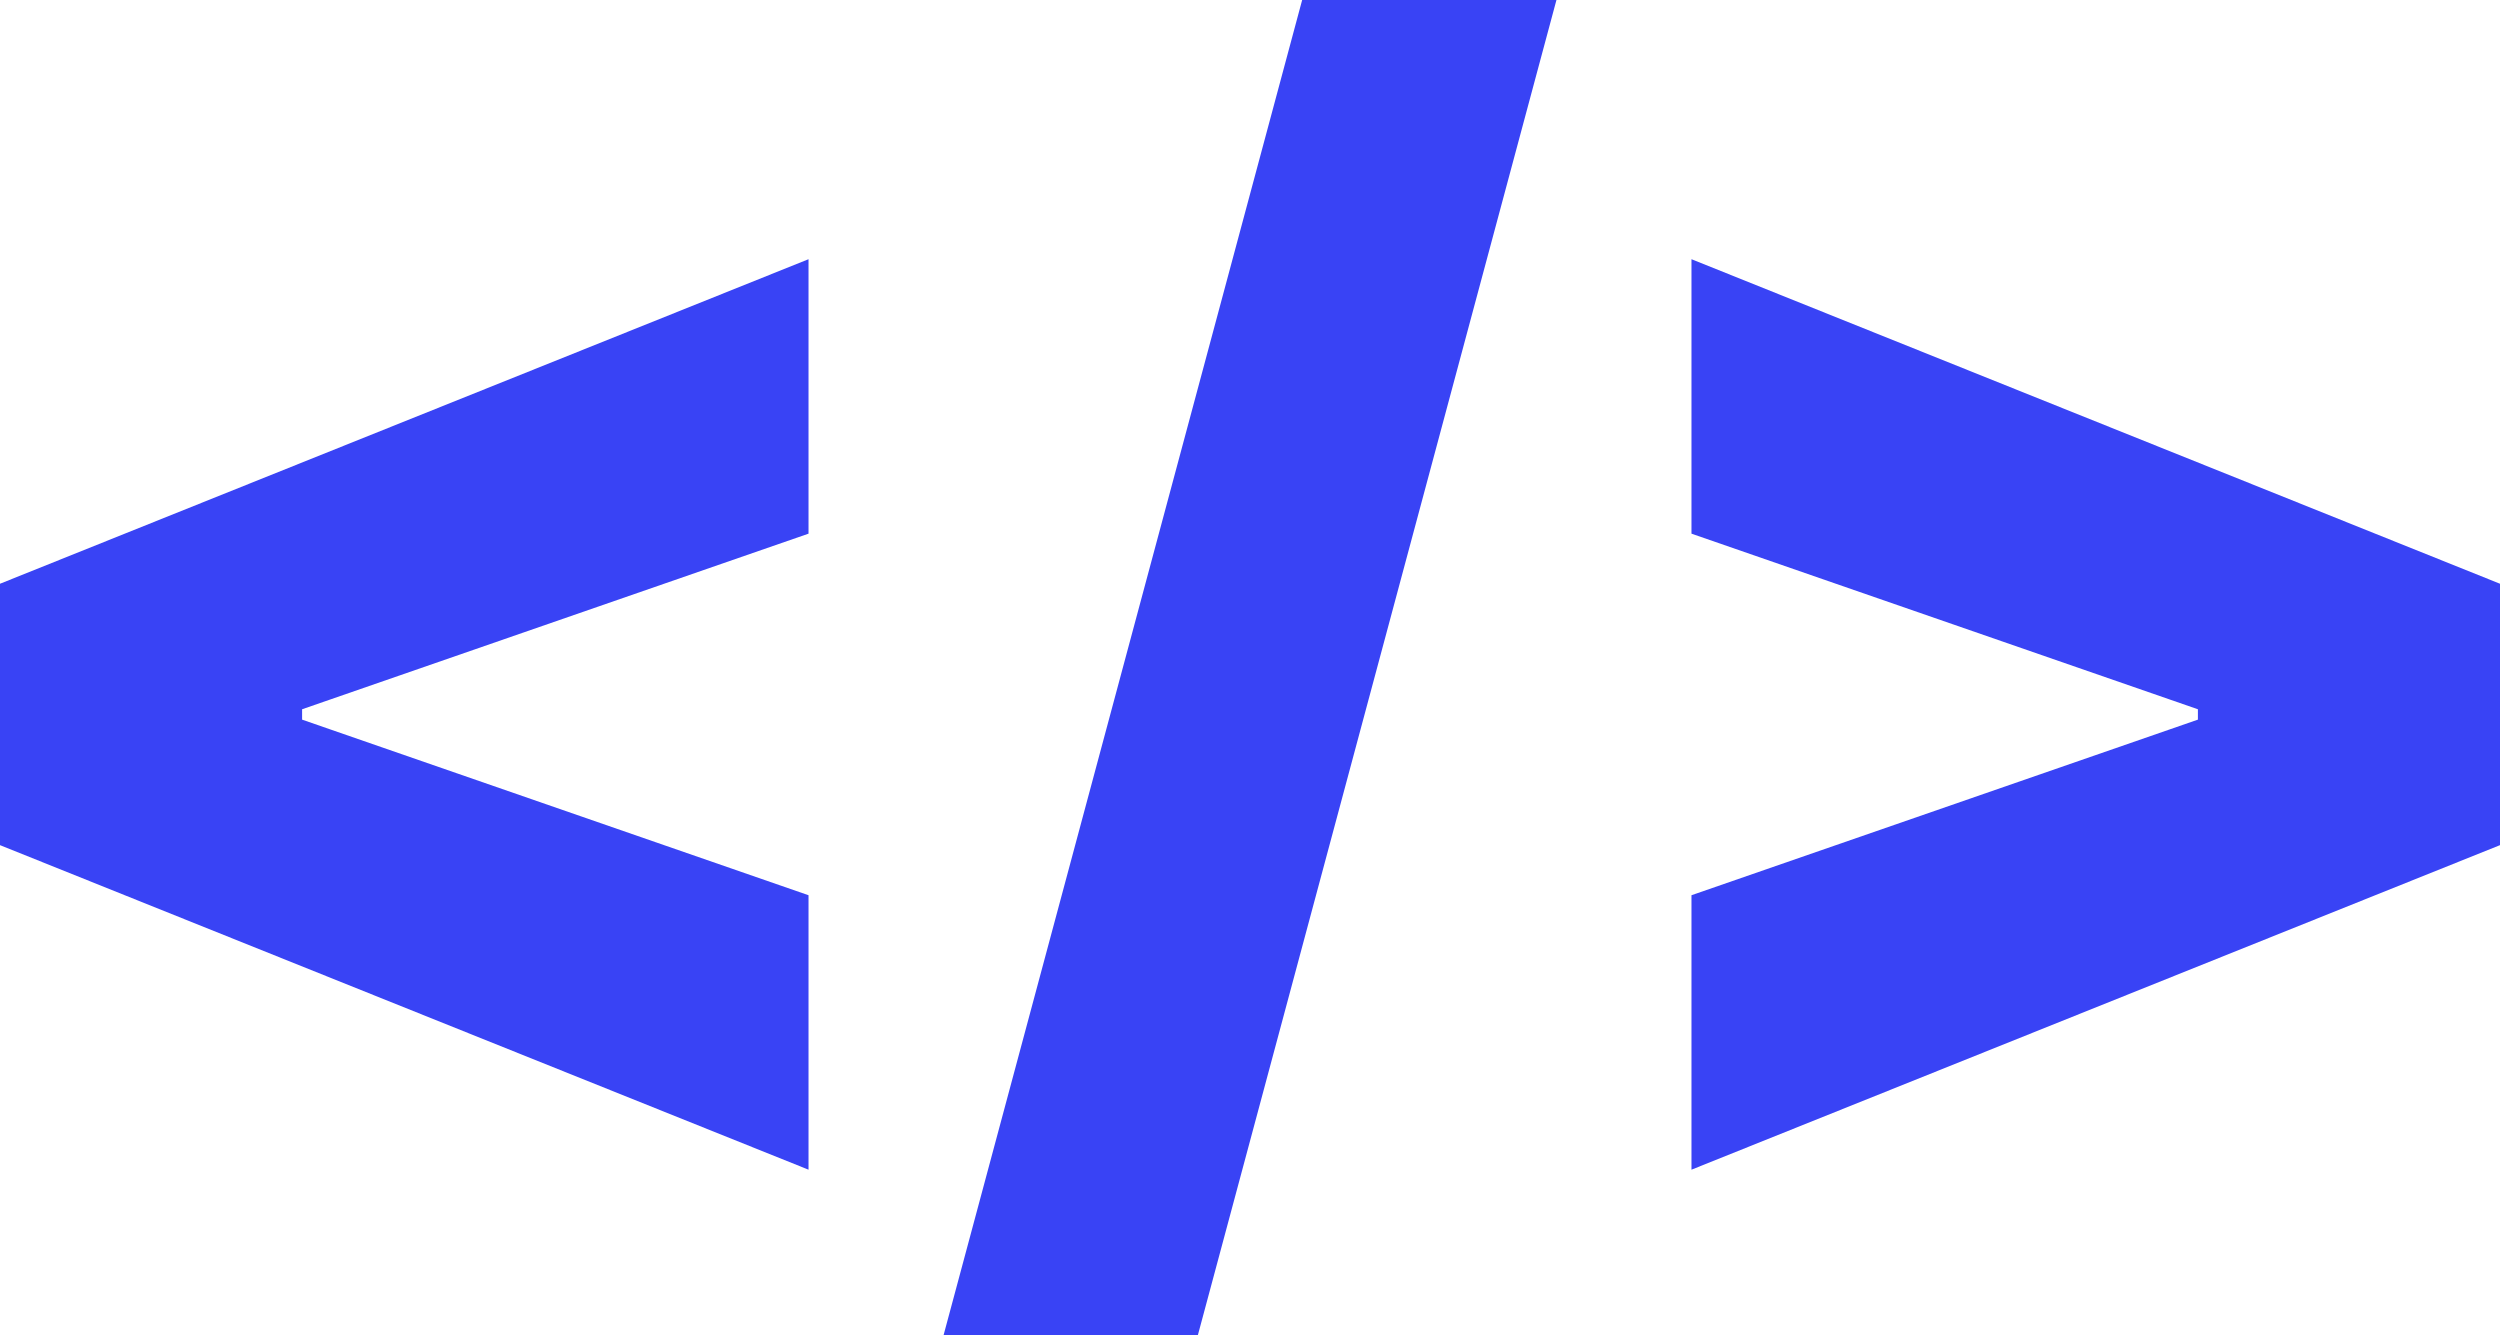 <?xml version="1.0" encoding="UTF-8"?> <svg xmlns="http://www.w3.org/2000/svg" width="88" height="47" viewBox="0 0 88 47" fill="none"> <path d="M0 29.749V20.548L28.46 9.124V18.785L10.328 25.072L10.634 24.612V25.685L10.328 25.225L28.46 31.512V41.173L0 29.749Z" fill="#3943F5"></path> <path d="M54.787 0L42.164 47H33.213L45.836 0H54.787Z" fill="#3943F5"></path> <path d="M88 29.749L59.54 41.173V31.512L77.672 25.225L77.366 25.685V24.612L77.672 25.072L59.54 18.785V9.124L88 20.548V29.749Z" fill="#3943F5"></path> </svg> 